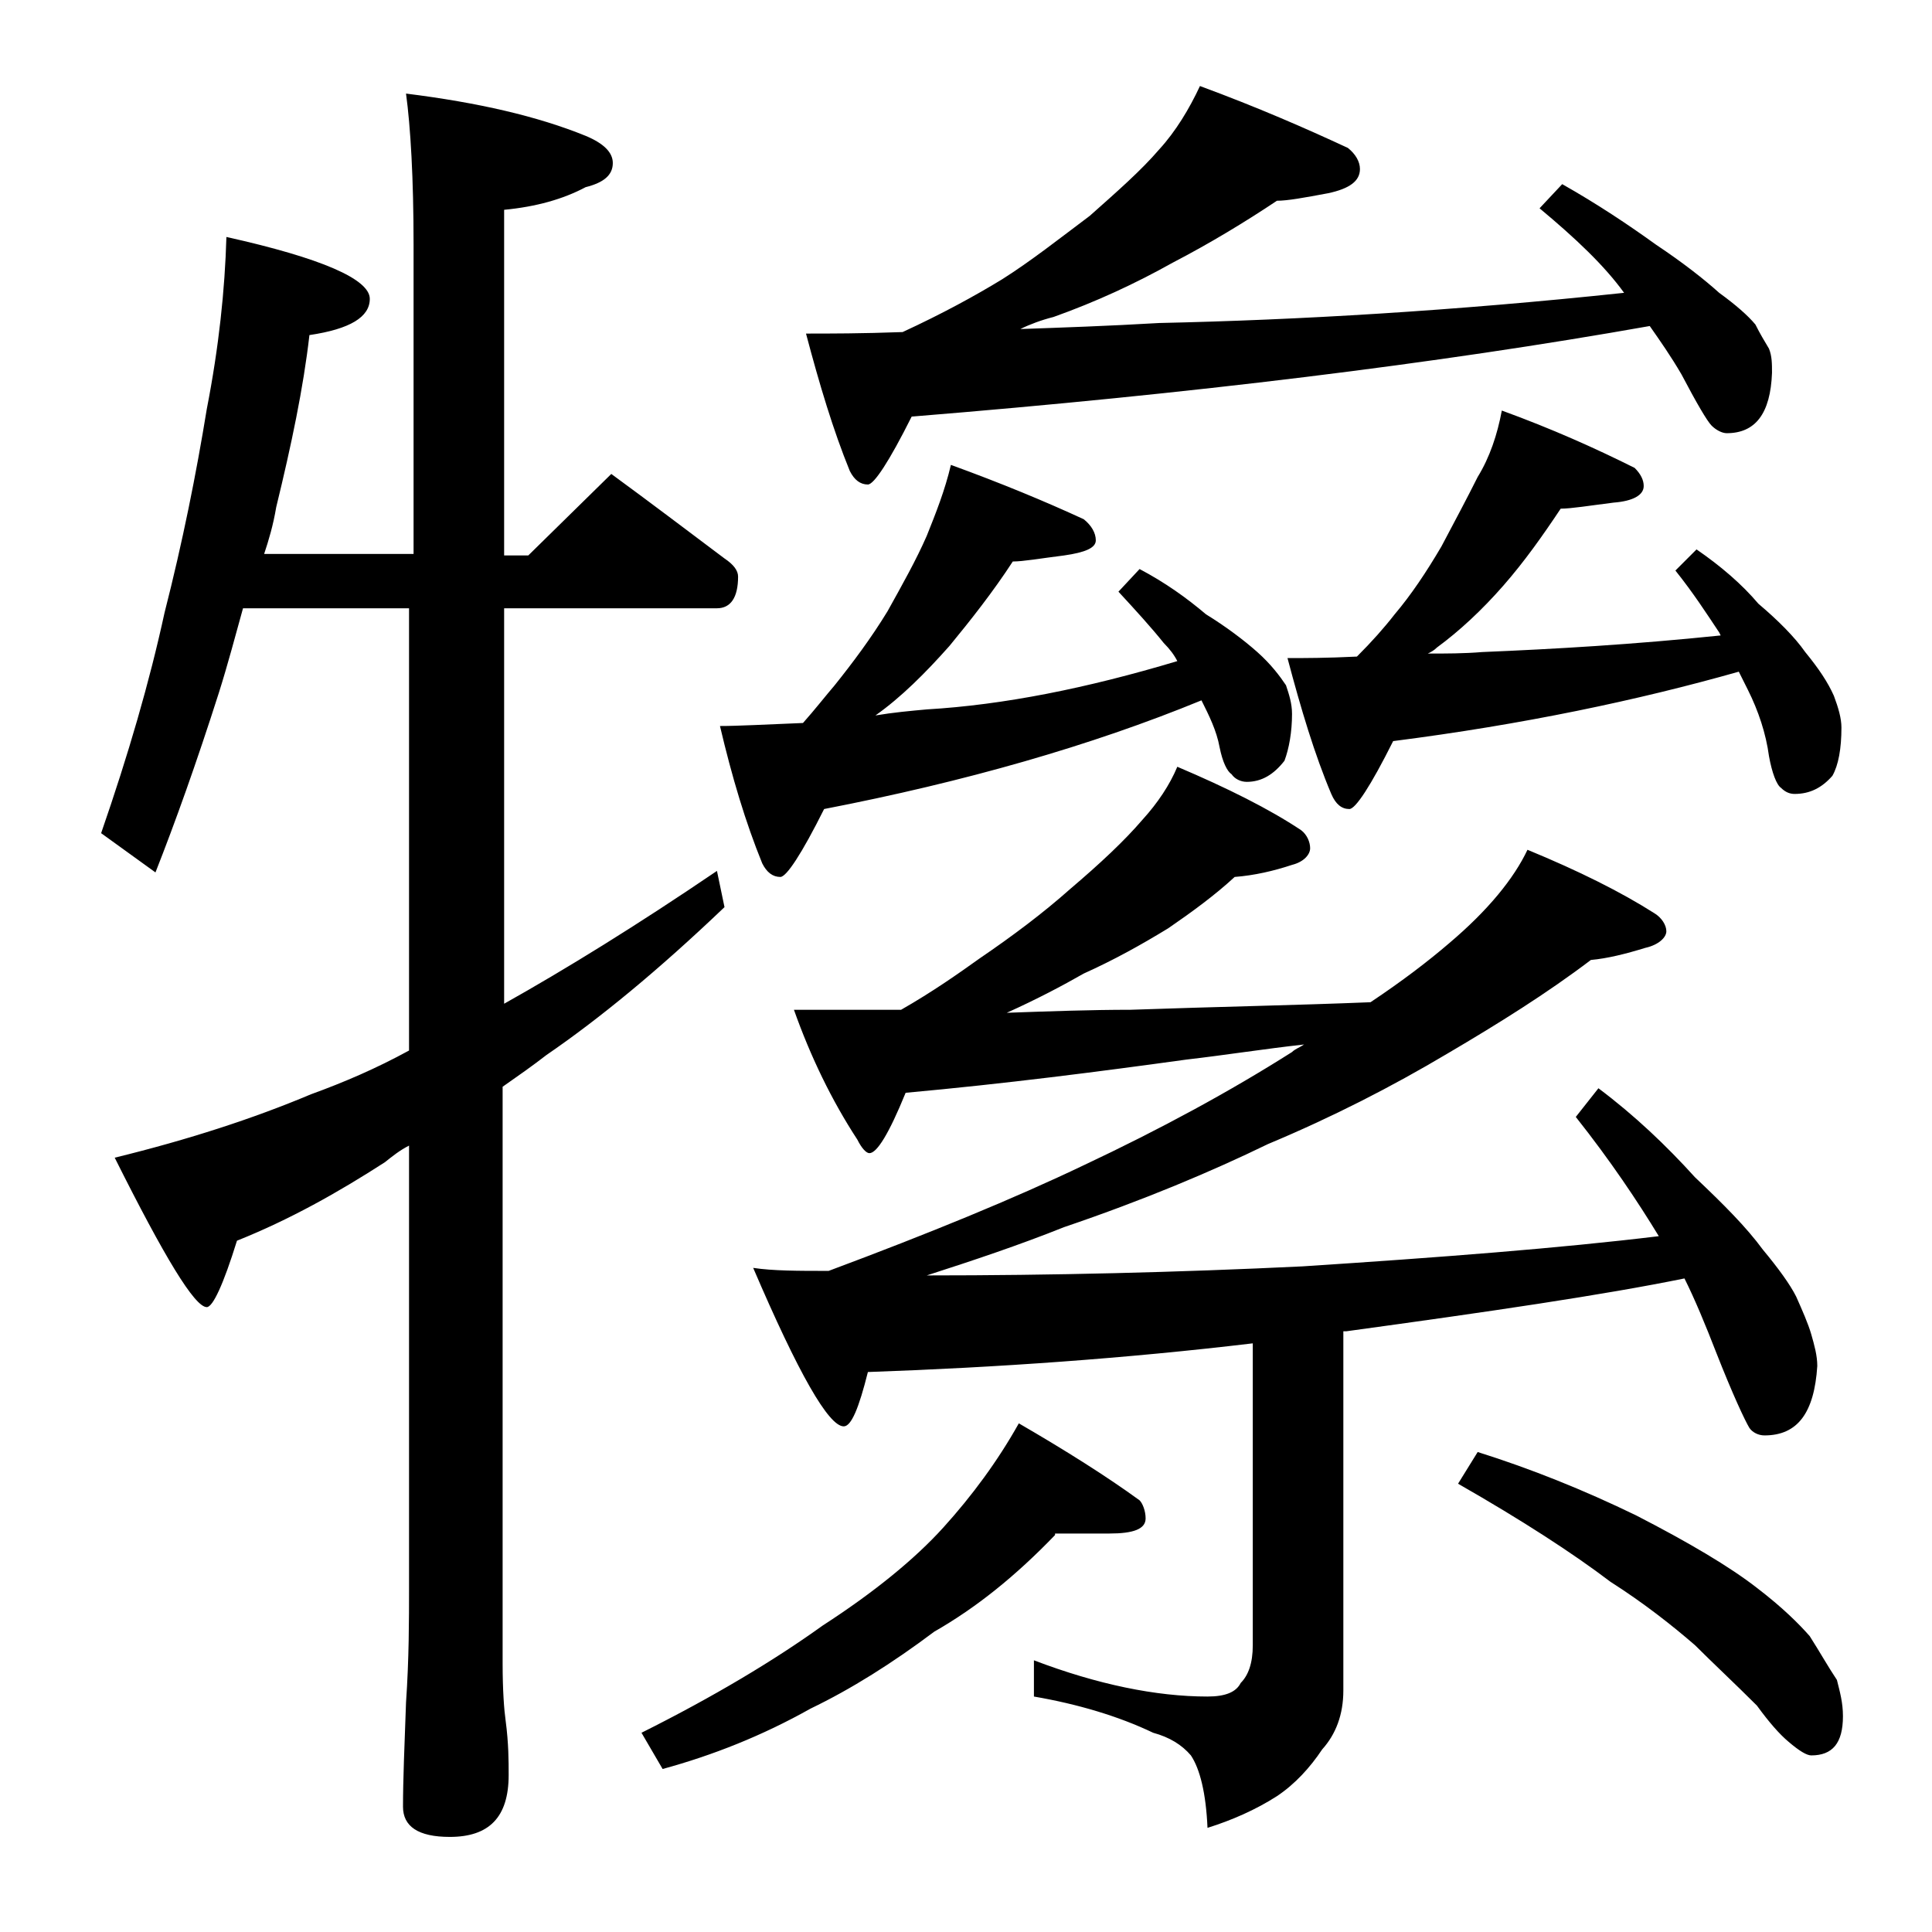 <?xml version="1.0" encoding="utf-8"?>
<!-- Generator: Adobe Illustrator 18.0.0, SVG Export Plug-In . SVG Version: 6.00 Build 0)  -->
<!DOCTYPE svg PUBLIC "-//W3C//DTD SVG 1.1//EN" "http://www.w3.org/Graphics/SVG/1.1/DTD/svg11.dtd">
<svg version="1.1" id="Layer_1" xmlns="http://www.w3.org/2000/svg" xmlns:xlink="http://www.w3.org/1999/xlink" x="0px" y="0px"
	 viewBox="0 0 128 128" enable-background="new 0 0 128 128" xml:space="preserve">
<path d="M15,15.7c6.3,1.4,9.5,2.8,9.5,4.1c0,1.2-1.3,2-4,2.4c-0.4,3.5-1.2,7.3-2.2,11.4c-0.2,1.2-0.5,2.2-0.8,3.1h9.9V16.2
	c0-4.4-0.2-7.8-0.5-10c4.8,0.6,8.7,1.5,11.9,2.8c1.2,0.5,1.8,1.1,1.8,1.8c0,0.8-0.6,1.3-1.8,1.6c-1.5,0.8-3.3,1.3-5.4,1.5v22.9H35
	l5.5-5.4c2.6,1.9,5.1,3.8,7.5,5.6c0.6,0.4,0.9,0.8,0.9,1.2c0,1.4-0.5,2.1-1.4,2.1H33.4v26.2c4.1-2.3,8.8-5.2,14.1-8.8l0.5,2.4
	c-4.4,4.2-8.3,7.4-11.8,9.8c-0.9,0.7-1.9,1.4-2.9,2.1v38.2c0,1.8,0.1,3.1,0.2,3.8c0.2,1.5,0.2,2.7,0.2,3.6c0,2.8-1.3,4.1-3.9,4.1
	c-2.1,0-3.1-0.7-3.1-2c0-1.8,0.1-4.1,0.2-6.9c0.2-2.9,0.2-5.5,0.2-7.6V75.9c-0.6,0.3-1.1,0.7-1.6,1.1c-3.1,2-6.3,3.8-9.8,5.2
	c-0.9,2.9-1.6,4.4-2,4.4c-0.8,0-2.8-3.3-6.1-9.9c4.9-1.2,9.2-2.6,13-4.2c2.2-0.8,4.3-1.7,6.5-2.9V40.3h-11c-0.5,1.8-1,3.7-1.6,5.6
	c-1.5,4.7-2.9,8.6-4.2,11.9l-3.6-2.6c1.8-5.2,3.2-10,4.2-14.6c1.2-4.7,2.1-9.2,2.8-13.5C14.5,23,14.9,19.2,15,15.7z M69.9,101.7
	c-2.6,2.7-5.2,4.8-8,6.4c-2.8,2.1-5.5,3.8-8.2,5.1c-3.2,1.8-6.5,3.1-9.8,4l-1.4-2.4c4.8-2.4,8.8-4.8,12-7.1c3.4-2.2,6.1-4.4,8-6.5
	c1.9-2.1,3.6-4.4,5-6.9c3.1,1.8,5.8,3.5,8,5.1c0.2,0.2,0.4,0.7,0.4,1.2c0,0.7-0.8,1-2.4,1H69.9z M63,30.8c3.3,1.2,6.2,2.4,8.8,3.6
	c0.5,0.4,0.8,0.9,0.8,1.4s-0.7,0.8-2.1,1c-1.6,0.2-2.7,0.4-3.4,0.4c-1.3,2-2.8,3.9-4.2,5.6c-1.6,1.8-3.2,3.4-4.9,4.6
	c1.2-0.2,2.3-0.3,3.4-0.4c5.1-0.3,10.6-1.4,16.6-3.2c-0.2-0.4-0.5-0.8-0.9-1.2c-0.8-1-1.8-2.1-3-3.4l1.4-1.5c1.7,0.9,3.1,1.9,4.4,3
	c1.3,0.8,2.5,1.7,3.4,2.5c0.9,0.8,1.5,1.6,1.9,2.2c0.2,0.6,0.4,1.2,0.4,1.9c0,1.2-0.2,2.3-0.5,3.1c-0.7,0.9-1.5,1.4-2.5,1.4
	c-0.4,0-0.8-0.2-1-0.5c-0.3-0.2-0.6-0.8-0.8-1.8c-0.2-1.1-0.7-2.1-1.2-3.1c-7.3,3-15.7,5.4-25,7.2c-1.5,3-2.5,4.5-2.9,4.5
	c-0.5,0-0.9-0.3-1.2-0.9c-1.1-2.7-2-5.7-2.8-9.1c1.2,0,3-0.1,5.5-0.2c0.8-0.9,1.5-1.8,2.1-2.5c1.2-1.5,2.4-3.1,3.5-4.9
	c1-1.8,1.9-3.4,2.6-5C62,34,62.6,32.5,63,30.8z M78,50.8c3.3,1.4,6.1,2.8,8.2,4.2c0.4,0.3,0.6,0.8,0.6,1.2s-0.4,0.9-1.2,1.1
	c-1.2,0.4-2.5,0.7-3.8,0.8c-1.3,1.2-2.8,2.3-4.4,3.4c-1.8,1.1-3.6,2.1-5.6,3c-1.4,0.8-3.1,1.7-5.1,2.6c2.8-0.1,5.6-0.2,8.2-0.2
	c5.7-0.2,11-0.3,15.9-0.5c2.1-1.4,3.8-2.7,5.2-3.9c2.6-2.2,4.3-4.3,5.2-6.2c3.4,1.4,6.2,2.8,8.4,4.2c0.5,0.3,0.8,0.8,0.8,1.2
	s-0.5,0.9-1.4,1.1c-1.3,0.4-2.5,0.7-3.6,0.8c-2.9,2.2-6.1,4.2-9.5,6.2c-3.7,2.2-7.6,4.2-11.9,6c-3.7,1.8-8.2,3.7-13.5,5.5
	c-3,1.2-6,2.2-9.1,3.2c8.3,0,16.6-0.2,24.9-0.6c9.2-0.6,17-1.2,23.6-2c-1.4-2.3-3.2-5-5.5-7.9l1.5-1.9c2.4,1.8,4.5,3.8,6.4,5.9
	c1.9,1.8,3.4,3.3,4.5,4.8c1,1.2,1.8,2.3,2.2,3.1c0.4,0.9,0.8,1.8,1,2.5c0.2,0.7,0.4,1.4,0.4,2.1c-0.2,3.1-1.3,4.6-3.5,4.6
	c-0.4,0-0.8-0.2-1-0.5c-0.3-0.5-1.1-2.2-2.2-5c-0.7-1.8-1.4-3.5-2.1-4.9c-5.4,1.1-12.9,2.2-22.4,3.5H89v23.8c0,1.6-0.5,2.9-1.4,3.9
	c-0.8,1.2-1.8,2.3-3,3.1c-1.4,0.9-3,1.6-4.6,2.1c-0.1-2.3-0.5-3.9-1.1-4.8c-0.6-0.7-1.4-1.2-2.5-1.5c-2.3-1.1-5-1.9-7.9-2.4v-2.4
	c4.2,1.6,8.1,2.4,11.5,2.4c1.2,0,1.9-0.3,2.2-0.9c0.5-0.5,0.8-1.3,0.8-2.5v-20c-8.4,1-16.9,1.6-25.5,1.9c-0.6,2.4-1.1,3.6-1.6,3.6
	c-1,0-3-3.5-6-10.5c1.3,0.2,3,0.2,5,0.2c6.7-2.5,12.3-4.8,16.9-7c5.1-2.4,9.7-4.9,13.8-7.5c0.2-0.2,0.5-0.3,0.8-0.5
	c-2.7,0.3-5.2,0.7-7.8,1c-5.8,0.8-12,1.6-18.6,2.2c-1.1,2.7-1.9,4-2.4,4c-0.2,0-0.5-0.3-0.8-0.9c-1.7-2.6-3.1-5.5-4.2-8.6h7.1
	c2.1-1.2,3.8-2.4,5.2-3.4c2.2-1.5,4.2-3,6-4.6c2-1.7,3.6-3.2,4.8-4.6C76.7,53.2,77.5,52,78,50.8z M79.5,5.7c3.8,1.4,7,2.8,9.8,4.1
	c0.5,0.4,0.8,0.9,0.8,1.4c0,0.8-0.7,1.3-2.1,1.6c-1.6,0.3-2.7,0.5-3.4,0.5c-2.1,1.4-4.4,2.8-6.9,4.1c-2.5,1.4-5.1,2.6-7.9,3.6
	c-0.8,0.2-1.6,0.5-2.2,0.8c2.8-0.1,5.8-0.2,9.2-0.4c9.2-0.2,19.5-0.8,30.8-2c-1.3-1.8-3.2-3.6-5.6-5.6l1.5-1.6
	c2.3,1.3,4.4,2.7,6.2,4c1.8,1.2,3.2,2.3,4.2,3.2c1.1,0.8,1.9,1.5,2.4,2.1c0.3,0.6,0.6,1.1,0.9,1.6c0.2,0.5,0.2,1,0.2,1.6
	c-0.1,2.7-1.1,4-3,4c-0.3,0-0.7-0.2-1-0.5c-0.3-0.3-1-1.5-2-3.4c-0.7-1.2-1.4-2.2-2.1-3.2c-14.1,2.5-30.4,4.5-48.9,6
	c-1.5,3-2.5,4.5-2.9,4.5c-0.5,0-0.9-0.3-1.2-0.9c-1.1-2.7-2-5.7-2.9-9.1c1.6,0,3.7,0,6.4-0.1c2.6-1.2,4.8-2.4,6.6-3.5
	c1.9-1.2,3.8-2.7,5.8-4.2c1.8-1.6,3.4-3,4.6-4.4C77.9,8.7,78.8,7.2,79.5,5.7z M99.5,27.2c3.3,1.2,6.2,2.5,8.8,3.8
	c0.4,0.4,0.6,0.8,0.6,1.2c0,0.6-0.7,1-2,1.1c-1.6,0.2-2.8,0.4-3.5,0.4c-1.2,1.8-2.4,3.5-3.8,5.1c-1.4,1.6-2.9,3-4.4,4.1
	c-0.2,0.2-0.4,0.3-0.6,0.4c1.2,0,2.4,0,3.6-0.1c4.8-0.2,10-0.5,15.8-1.1l-0.1-0.2c-0.8-1.2-1.7-2.6-2.9-4.1l1.4-1.4
	c1.6,1.1,3,2.3,4.1,3.6c1.3,1.1,2.4,2.2,3.1,3.2c0.9,1.1,1.5,2,1.9,2.9c0.3,0.8,0.5,1.5,0.5,2.1c0,1.4-0.2,2.5-0.6,3.2
	c-0.7,0.8-1.5,1.2-2.5,1.2c-0.3,0-0.6-0.1-0.9-0.4c-0.3-0.2-0.6-1-0.8-2.1c-0.2-1.5-0.7-3-1.4-4.4c-0.2-0.4-0.4-0.8-0.6-1.2
	c-6.7,1.9-14.3,3.5-22.9,4.6c-1.5,3-2.5,4.5-2.9,4.5c-0.5,0-0.9-0.3-1.2-1c-1.1-2.6-2-5.6-2.9-9c1.1,0,2.6,0,4.6-0.1
	c1-1,1.8-1.9,2.5-2.8c1.1-1.3,2.1-2.8,3.1-4.5c0.9-1.7,1.7-3.2,2.4-4.6C98.7,30.3,99.2,28.8,99.5,27.2z M97.9,96.2
	c3.5,1.1,7,2.5,10.5,4.2c3.5,1.8,6.2,3.4,8,4.8c1.7,1.3,2.8,2.4,3.5,3.2c0.7,1.1,1.2,2,1.8,2.9c0.2,0.8,0.4,1.5,0.4,2.4
	c0,1.8-0.7,2.6-2.1,2.6c-0.3,0-0.8-0.3-1.5-0.9c-0.6-0.5-1.3-1.3-2.1-2.4c-1.5-1.5-2.9-2.8-4.1-4c-1.5-1.3-3.4-2.8-5.6-4.2
	c-2.5-1.9-5.9-4.1-10.1-6.5L97.9,96.2z"/>
</svg>
